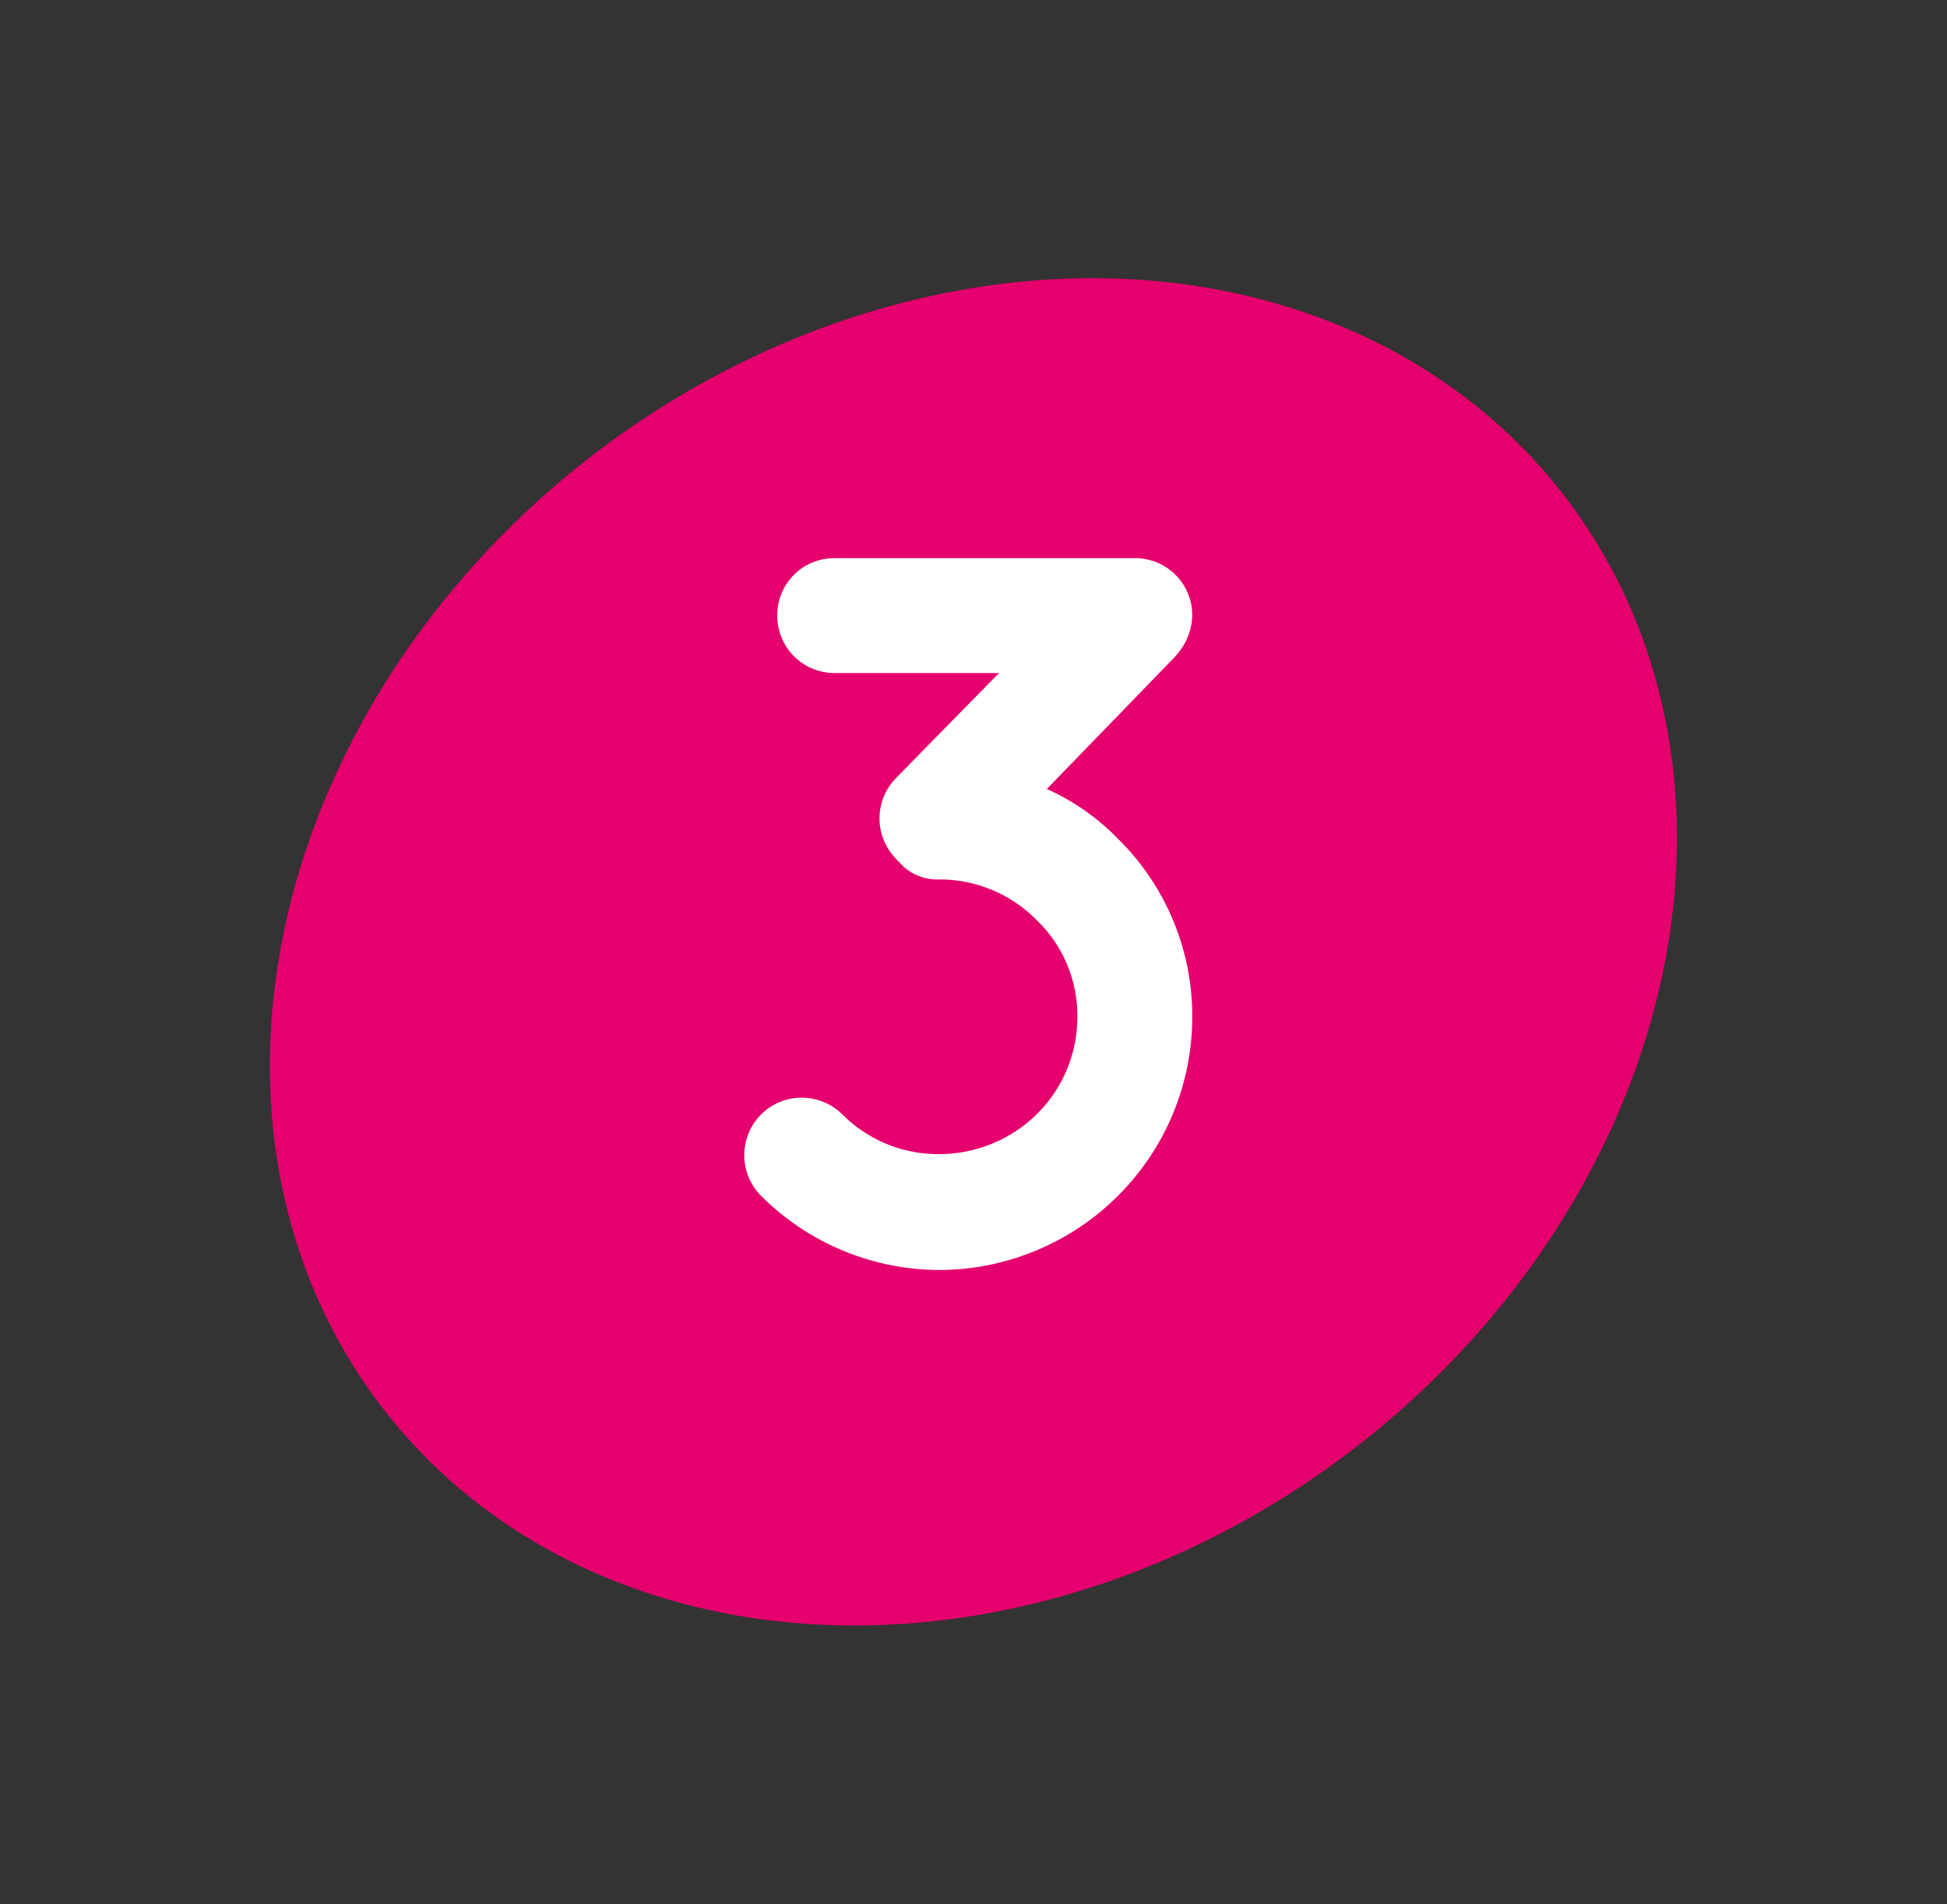 <svg xmlns="http://www.w3.org/2000/svg" width="128.272" height="125.453" viewBox="0 0 128.272 125.453"><rect x="0" y="0" width="128.272" height="125.453" fill="#333333" stroke="none"/><g id="Groupe_2159" data-name="Groupe 2159" transform="translate(5019.909 -1575)"><g id="Groupe_2158" data-name="Groupe 2158" transform="translate(-5019.909 1575)"><g id="Groupe_592" data-name="Groupe 592" transform="translate(0 0)"><g id="LOGO" transform="translate(0 0)"><g id="Groupe_514" data-name="Groupe 514" transform="translate(0 0)"><ellipse id="Ellipse_12" data-name="Ellipse 12" cx="49.182" cy="41.234" rx="49.182" ry="41.234" transform="matrix(0.79, -0.613, 0.613, 0.79, 0, 60.288)" fill="#e5006d"></ellipse></g></g></g></g><path id="Trac&#xE9;_1425" data-name="Trac&#xE9; 1425" d="M25.058-31.758l8.442-8.71a4.756,4.756,0,0,0,.67-.938,4.025,4.025,0,0,0,.469-1.809,3.761,3.761,0,0,0-3.819-3.752H11.055A3.746,3.746,0,0,0,7.3-43.215,3.761,3.761,0,0,0,11.055-39.4H21.909l-6.834,6.968a3.8,3.8,0,0,0,.134,5.36c0,.067,0,.067.067.067A3.308,3.308,0,0,0,18.023-25.8a8.986,8.986,0,0,1,6.365,2.68,8.717,8.717,0,0,1,2.68,6.365,8.975,8.975,0,0,1-2.68,6.432A9.187,9.187,0,0,1,17.956-7.7a8.918,8.918,0,0,1-6.365-2.613,3.8,3.8,0,0,0-5.36,0,3.8,3.8,0,0,0,0,5.36A16.659,16.659,0,0,0,17.956-.067,16.7,16.7,0,0,0,29.748-4.958,16.644,16.644,0,0,0,34.639-16.75a16.38,16.38,0,0,0-4.891-11.725A15.214,15.214,0,0,0,25.058-31.758Z" transform="translate(-4976 1658.743)" fill="#fff"></path></g></svg>